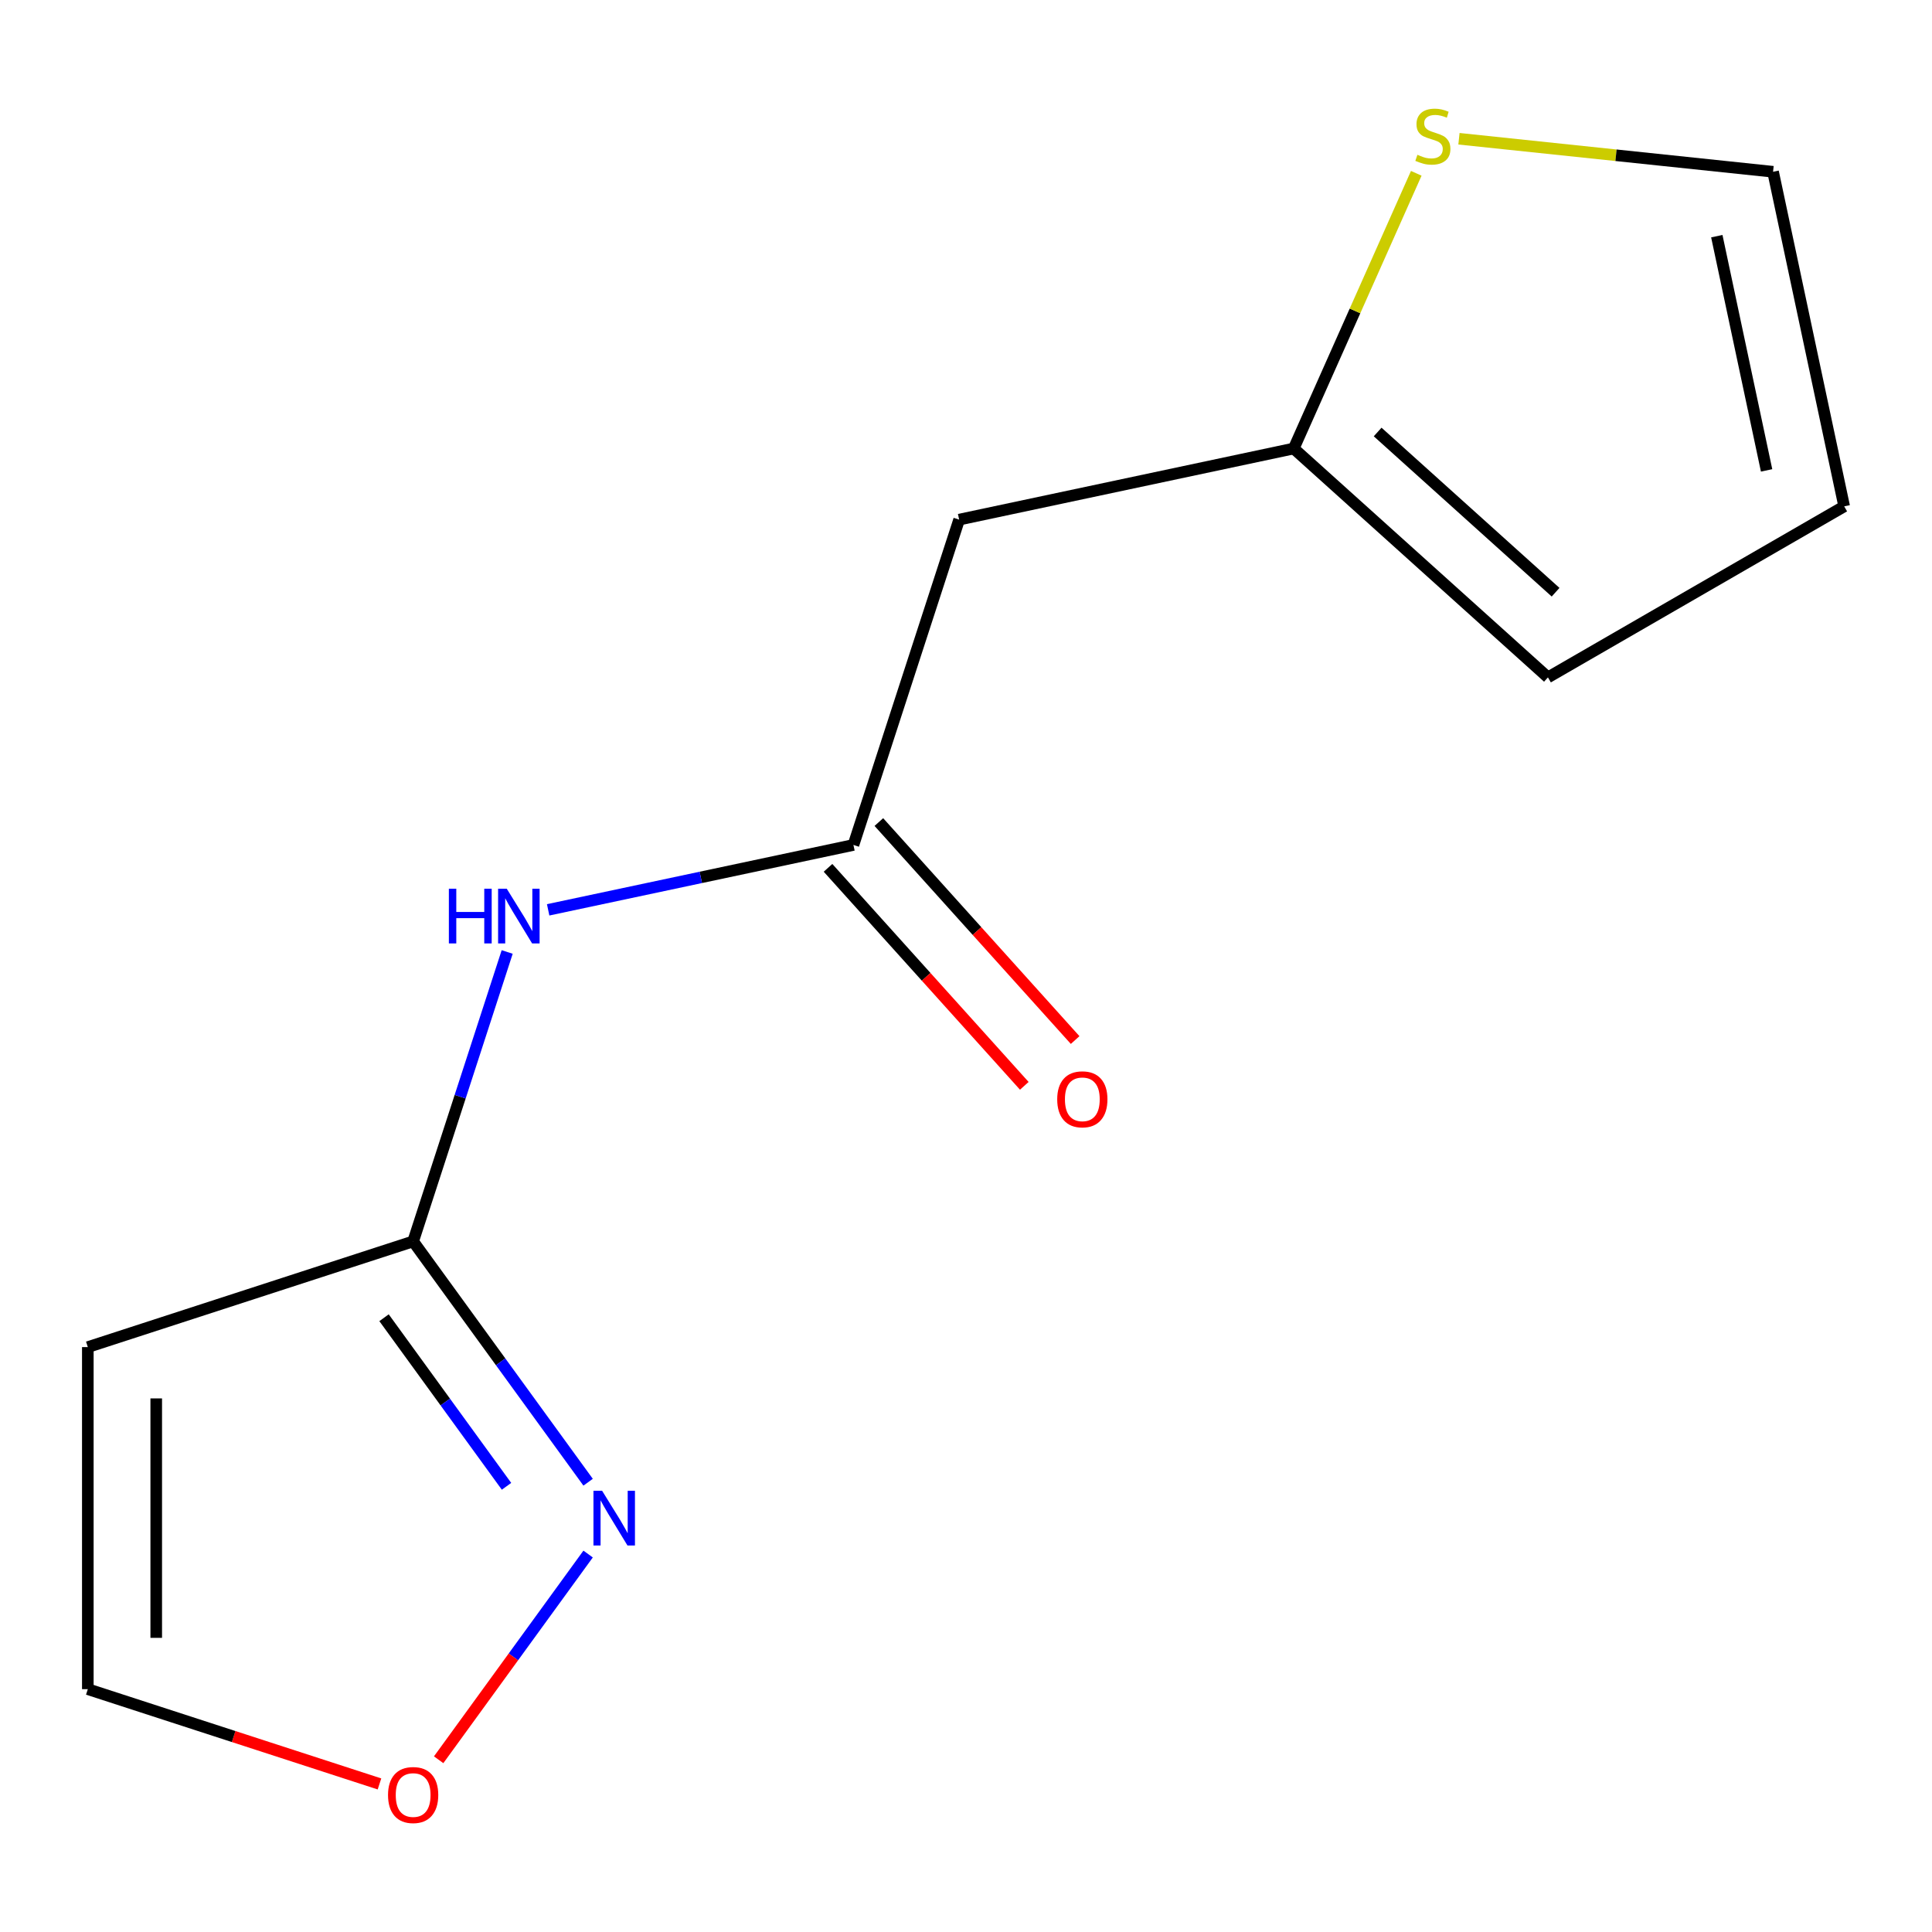 <?xml version='1.0' encoding='iso-8859-1'?>
<svg version='1.1' baseProfile='full'
              xmlns='http://www.w3.org/2000/svg'
                      xmlns:rdkit='http://www.rdkit.org/xml'
                      xmlns:xlink='http://www.w3.org/1999/xlink'
                  xml:space='preserve'
width='1000px' height='1000px' viewBox='0 0 1000 1000'>
<!-- END OF HEADER -->
<rect style='opacity:1.0;fill:#FFFFFF;stroke:none' width='1000' height='1000' x='0' y='0'> </rect>
<path class='bond-0' d='M 213.842,642.542 L 259.125,704.869' style='fill:none;fill-rule:evenodd;stroke:#000000;stroke-width:6px;stroke-linecap:butt;stroke-linejoin:miter;stroke-opacity:1' />
<path class='bond-0' d='M 259.125,704.869 L 304.408,767.195' style='fill:none;fill-rule:evenodd;stroke:#0000FF;stroke-width:6px;stroke-linecap:butt;stroke-linejoin:miter;stroke-opacity:1' />
<path class='bond-0' d='M 198.779,682.054 L 230.477,725.683' style='fill:none;fill-rule:evenodd;stroke:#000000;stroke-width:6px;stroke-linecap:butt;stroke-linejoin:miter;stroke-opacity:1' />
<path class='bond-0' d='M 230.477,725.683 L 262.175,769.311' style='fill:none;fill-rule:evenodd;stroke:#0000FF;stroke-width:6px;stroke-linecap:butt;stroke-linejoin:miter;stroke-opacity:1' />
<path class='bond-2' d='M 213.842,642.542 L 238.179,567.642' style='fill:none;fill-rule:evenodd;stroke:#000000;stroke-width:6px;stroke-linecap:butt;stroke-linejoin:miter;stroke-opacity:1' />
<path class='bond-2' d='M 238.179,567.642 L 262.516,492.741' style='fill:none;fill-rule:evenodd;stroke:#0000FF;stroke-width:6px;stroke-linecap:butt;stroke-linejoin:miter;stroke-opacity:1' />
<path class='bond-3' d='M 213.842,642.542 L 45.455,697.255' style='fill:none;fill-rule:evenodd;stroke:#000000;stroke-width:6px;stroke-linecap:butt;stroke-linejoin:miter;stroke-opacity:1' />
<path class='bond-7' d='M 304.408,804.368 L 265.727,857.608' style='fill:none;fill-rule:evenodd;stroke:#0000FF;stroke-width:6px;stroke-linecap:butt;stroke-linejoin:miter;stroke-opacity:1' />
<path class='bond-7' d='M 265.727,857.608 L 227.045,910.849' style='fill:none;fill-rule:evenodd;stroke:#FF0000;stroke-width:6px;stroke-linecap:butt;stroke-linejoin:miter;stroke-opacity:1' />
<path class='bond-1' d='M 441.739,437.343 L 362.73,454.137' style='fill:none;fill-rule:evenodd;stroke:#000000;stroke-width:6px;stroke-linecap:butt;stroke-linejoin:miter;stroke-opacity:1' />
<path class='bond-1' d='M 362.73,454.137 L 283.721,470.931' style='fill:none;fill-rule:evenodd;stroke:#0000FF;stroke-width:6px;stroke-linecap:butt;stroke-linejoin:miter;stroke-opacity:1' />
<path class='bond-4' d='M 441.739,437.343 L 496.452,268.955' style='fill:none;fill-rule:evenodd;stroke:#000000;stroke-width:6px;stroke-linecap:butt;stroke-linejoin:miter;stroke-opacity:1' />
<path class='bond-11' d='M 428.582,449.19 L 479.378,505.605' style='fill:none;fill-rule:evenodd;stroke:#000000;stroke-width:6px;stroke-linecap:butt;stroke-linejoin:miter;stroke-opacity:1' />
<path class='bond-11' d='M 479.378,505.605 L 530.174,562.02' style='fill:none;fill-rule:evenodd;stroke:#FF0000;stroke-width:6px;stroke-linecap:butt;stroke-linejoin:miter;stroke-opacity:1' />
<path class='bond-11' d='M 454.897,425.496 L 505.693,481.911' style='fill:none;fill-rule:evenodd;stroke:#000000;stroke-width:6px;stroke-linecap:butt;stroke-linejoin:miter;stroke-opacity:1' />
<path class='bond-11' d='M 505.693,481.911 L 556.49,538.326' style='fill:none;fill-rule:evenodd;stroke:#FF0000;stroke-width:6px;stroke-linecap:butt;stroke-linejoin:miter;stroke-opacity:1' />
<path class='bond-8' d='M 45.455,697.255 L 45.455,874.308' style='fill:none;fill-rule:evenodd;stroke:#000000;stroke-width:6px;stroke-linecap:butt;stroke-linejoin:miter;stroke-opacity:1' />
<path class='bond-8' d='M 80.865,723.813 L 80.865,847.75' style='fill:none;fill-rule:evenodd;stroke:#000000;stroke-width:6px;stroke-linecap:butt;stroke-linejoin:miter;stroke-opacity:1' />
<path class='bond-5' d='M 496.452,268.955 L 669.636,232.144' style='fill:none;fill-rule:evenodd;stroke:#000000;stroke-width:6px;stroke-linecap:butt;stroke-linejoin:miter;stroke-opacity:1' />
<path class='bond-6' d='M 669.636,232.144 L 701.345,160.924' style='fill:none;fill-rule:evenodd;stroke:#000000;stroke-width:6px;stroke-linecap:butt;stroke-linejoin:miter;stroke-opacity:1' />
<path class='bond-6' d='M 701.345,160.924 L 733.055,89.704' style='fill:none;fill-rule:evenodd;stroke:#CCCC00;stroke-width:6px;stroke-linecap:butt;stroke-linejoin:miter;stroke-opacity:1' />
<path class='bond-10' d='M 669.636,232.144 L 801.213,350.616' style='fill:none;fill-rule:evenodd;stroke:#000000;stroke-width:6px;stroke-linecap:butt;stroke-linejoin:miter;stroke-opacity:1' />
<path class='bond-10' d='M 713.067,223.599 L 805.171,306.53' style='fill:none;fill-rule:evenodd;stroke:#000000;stroke-width:6px;stroke-linecap:butt;stroke-linejoin:miter;stroke-opacity:1' />
<path class='bond-9' d='M 755.157,71.817 L 836.445,80.361' style='fill:none;fill-rule:evenodd;stroke:#CCCC00;stroke-width:6px;stroke-linecap:butt;stroke-linejoin:miter;stroke-opacity:1' />
<path class='bond-9' d='M 836.445,80.361 L 917.734,88.904' style='fill:none;fill-rule:evenodd;stroke:#000000;stroke-width:6px;stroke-linecap:butt;stroke-linejoin:miter;stroke-opacity:1' />
<path class='bond-13' d='M 196.416,923.359 L 120.935,898.834' style='fill:none;fill-rule:evenodd;stroke:#FF0000;stroke-width:6px;stroke-linecap:butt;stroke-linejoin:miter;stroke-opacity:1' />
<path class='bond-13' d='M 120.935,898.834 L 45.455,874.308' style='fill:none;fill-rule:evenodd;stroke:#000000;stroke-width:6px;stroke-linecap:butt;stroke-linejoin:miter;stroke-opacity:1' />
<path class='bond-14' d='M 917.734,88.904 L 954.545,262.089' style='fill:none;fill-rule:evenodd;stroke:#000000;stroke-width:6px;stroke-linecap:butt;stroke-linejoin:miter;stroke-opacity:1' />
<path class='bond-14' d='M 888.619,122.244 L 914.387,243.473' style='fill:none;fill-rule:evenodd;stroke:#000000;stroke-width:6px;stroke-linecap:butt;stroke-linejoin:miter;stroke-opacity:1' />
<path class='bond-12' d='M 801.213,350.616 L 954.545,262.089' style='fill:none;fill-rule:evenodd;stroke:#000000;stroke-width:6px;stroke-linecap:butt;stroke-linejoin:miter;stroke-opacity:1' />
<path  class='atom-1' d='M 311.652 771.622
L 320.932 786.622
Q 321.852 788.102, 323.332 790.782
Q 324.812 793.462, 324.892 793.622
L 324.892 771.622
L 328.652 771.622
L 328.652 799.942
L 324.772 799.942
L 314.812 783.542
Q 313.652 781.622, 312.412 779.422
Q 311.212 777.222, 310.852 776.542
L 310.852 799.942
L 307.172 799.942
L 307.172 771.622
L 311.652 771.622
' fill='#0000FF'/>
<path  class='atom-3' d='M 232.335 459.995
L 236.175 459.995
L 236.175 472.035
L 250.655 472.035
L 250.655 459.995
L 254.495 459.995
L 254.495 488.315
L 250.655 488.315
L 250.655 475.235
L 236.175 475.235
L 236.175 488.315
L 232.335 488.315
L 232.335 459.995
' fill='#0000FF'/>
<path  class='atom-3' d='M 262.295 459.995
L 271.575 474.995
Q 272.495 476.475, 273.975 479.155
Q 275.455 481.835, 275.535 481.995
L 275.535 459.995
L 279.295 459.995
L 279.295 488.315
L 275.415 488.315
L 265.455 471.915
Q 264.295 469.995, 263.055 467.795
Q 261.855 465.595, 261.495 464.915
L 261.495 488.315
L 257.815 488.315
L 257.815 459.995
L 262.295 459.995
' fill='#0000FF'/>
<path  class='atom-7' d='M 733.65 80.117
Q 733.97 80.237, 735.29 80.797
Q 736.61 81.357, 738.05 81.717
Q 739.53 82.037, 740.97 82.037
Q 743.65 82.037, 745.21 80.757
Q 746.77 79.437, 746.77 77.157
Q 746.77 75.597, 745.97 74.637
Q 745.21 73.677, 744.01 73.157
Q 742.81 72.637, 740.81 72.037
Q 738.29 71.277, 736.77 70.557
Q 735.29 69.837, 734.21 68.317
Q 733.17 66.797, 733.17 64.237
Q 733.17 60.677, 735.57 58.477
Q 738.01 56.277, 742.81 56.277
Q 746.09 56.277, 749.81 57.837
L 748.89 60.917
Q 745.49 59.517, 742.93 59.517
Q 740.17 59.517, 738.65 60.677
Q 737.13 61.797, 737.17 63.757
Q 737.17 65.277, 737.93 66.197
Q 738.73 67.117, 739.85 67.637
Q 741.01 68.157, 742.93 68.757
Q 745.49 69.557, 747.01 70.357
Q 748.53 71.157, 749.61 72.797
Q 750.73 74.397, 750.73 77.157
Q 750.73 81.077, 748.09 83.197
Q 745.49 85.277, 741.13 85.277
Q 738.61 85.277, 736.69 84.717
Q 734.81 84.197, 732.57 83.277
L 733.65 80.117
' fill='#CCCC00'/>
<path  class='atom-8' d='M 200.842 929.101
Q 200.842 922.301, 204.202 918.501
Q 207.562 914.701, 213.842 914.701
Q 220.122 914.701, 223.482 918.501
Q 226.842 922.301, 226.842 929.101
Q 226.842 935.981, 223.442 939.901
Q 220.042 943.781, 213.842 943.781
Q 207.602 943.781, 204.202 939.901
Q 200.842 936.021, 200.842 929.101
M 213.842 940.581
Q 218.162 940.581, 220.482 937.701
Q 222.842 934.781, 222.842 929.101
Q 222.842 923.541, 220.482 920.741
Q 218.162 917.901, 213.842 917.901
Q 209.522 917.901, 207.162 920.701
Q 204.842 923.501, 204.842 929.101
Q 204.842 934.821, 207.162 937.701
Q 209.522 940.581, 213.842 940.581
' fill='#FF0000'/>
<path  class='atom-12' d='M 547.211 568.999
Q 547.211 562.199, 550.571 558.399
Q 553.931 554.599, 560.211 554.599
Q 566.491 554.599, 569.851 558.399
Q 573.211 562.199, 573.211 568.999
Q 573.211 575.879, 569.811 579.799
Q 566.411 583.679, 560.211 583.679
Q 553.971 583.679, 550.571 579.799
Q 547.211 575.919, 547.211 568.999
M 560.211 580.479
Q 564.531 580.479, 566.851 577.599
Q 569.211 574.679, 569.211 568.999
Q 569.211 563.439, 566.851 560.639
Q 564.531 557.799, 560.211 557.799
Q 555.891 557.799, 553.531 560.599
Q 551.211 563.399, 551.211 568.999
Q 551.211 574.719, 553.531 577.599
Q 555.891 580.479, 560.211 580.479
' fill='#FF0000'/>
</svg>
